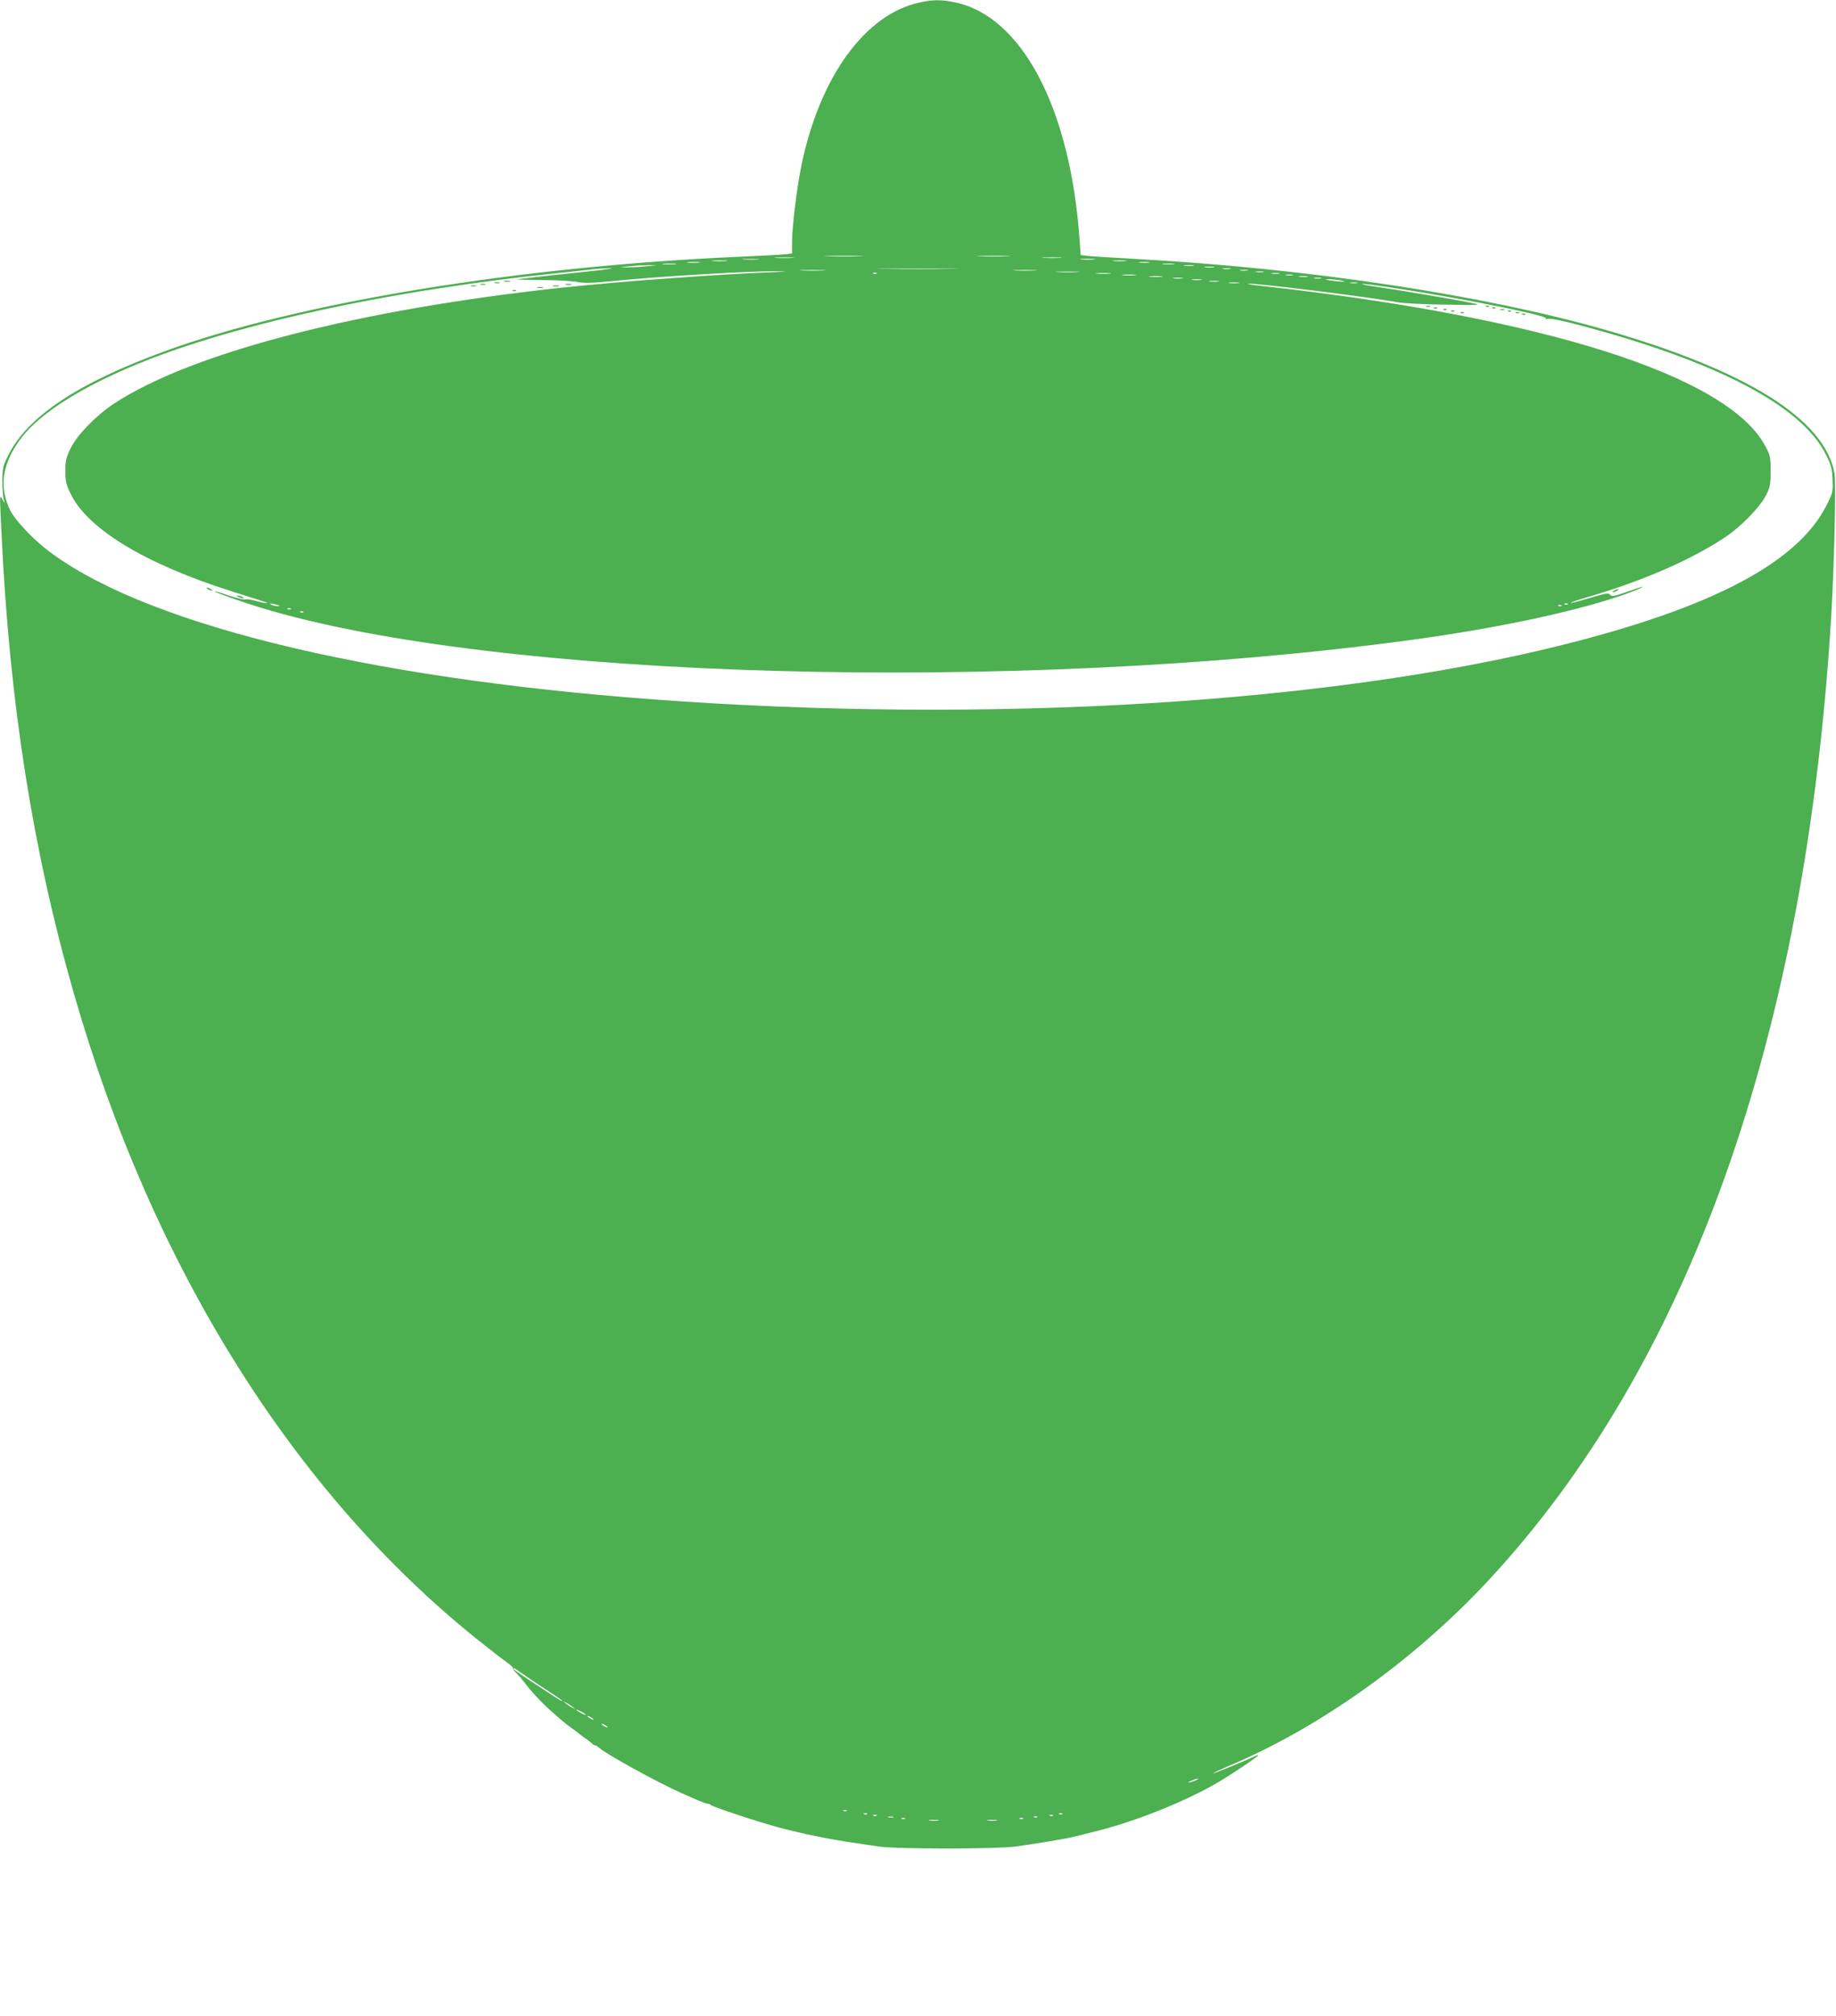 <?xml version="1.0" standalone="no"?>
<!DOCTYPE svg PUBLIC "-//W3C//DTD SVG 20010904//EN"
 "http://www.w3.org/TR/2001/REC-SVG-20010904/DTD/svg10.dtd">
<svg version="1.0" xmlns="http://www.w3.org/2000/svg"
 width="1166pt" height="1280pt" viewBox="0 0 1166 1280"
 preserveAspectRatio="xMidYMid meet">
<g transform="translate(0,1280) scale(0.1,-0.1)"
fill="#4caf50" stroke="none">
<path d="M5840 12784 c-346 -74 -635 -473 -751 -1037 -30 -150 -59 -387 -59
-493 l0 -63 -42 -5 c-24 -3 -155 -10 -293 -16 -1401 -61 -2806 -292 -3647
-599 -551 -201 -873 -415 -995 -660 -34 -67 -37 -80 -38 -160 0 -47 3 -99 8
-116 l7 -30 -15 25 c-18 31 -18 43 -5 -225 51 -1071 198 -2005 460 -2915 499
-1735 1392 -3162 2568 -4103 73 -58 152 -120 177 -137 25 -17 44 -35 42 -39
-1 -5 9 -20 23 -33 14 -14 33 -36 43 -49 45 -61 117 -139 180 -194 38 -33 74
-65 81 -70 6 -6 27 -22 46 -35 19 -13 37 -27 40 -30 3 -3 21 -17 40 -30 19
-13 41 -30 48 -37 7 -7 17 -13 22 -13 5 0 15 -6 22 -13 42 -40 371 -221 528
-291 36 -15 84 -37 107 -47 24 -10 49 -19 56 -19 7 0 17 -4 22 -9 13 -12 303
-108 430 -142 118 -31 222 -54 355 -78 53 -9 87 -15 280 -43 119 -17 744 -17
870 0 145 20 318 49 370 62 19 5 76 19 125 31 261 63 595 197 805 323 89 54
240 155 240 162 0 3 -3 3 -7 1 -25 -14 -276 -118 -279 -115 -2 2 38 21 89 43
581 243 1180 669 1651 1173 1282 1373 2026 3463 2186 6138 19 333 31 843 20
901 -63 342 -555 650 -1451 908 -769 221 -1876 389 -2966 450 -159 9 -307 18
-329 21 l-41 5 -7 97 c-58 832 -365 1418 -791 1507 -85 18 -140 18 -225 -1z
m-377 -1611 c-57 -2 -149 -2 -205 0 -57 1 -11 3 102 3 113 0 159 -2 103 -3z
m935 0 c-49 -2 -127 -2 -175 0 -49 1 -9 3 87 3 96 0 136 -2 88 -3z m-1365 -10
c-29 -2 -77 -2 -105 0 -29 2 -6 3 52 3 58 0 81 -1 53 -3z m1700 0 c-29 -2 -77
-2 -105 0 -29 2 -6 3 52 3 58 0 81 -1 53 -3z m-1920 -10 c-23 -2 -64 -2 -90 0
-26 2 -7 3 42 3 50 0 71 -1 48 -3z m2135 0 c-21 -2 -57 -2 -80 0 -24 2 -7 4
37 4 44 0 63 -2 43 -4z m-2335 -10 c-24 -2 -62 -2 -85 0 -24 2 -5 4 42 4 47 0
66 -2 43 -4z m2535 0 c-21 -2 -55 -2 -75 0 -21 2 -4 4 37 4 41 0 58 -2 38 -4z
m-2711 -10 c-20 -2 -52 -2 -70 0 -17 2 0 4 38 4 39 0 53 -2 32 -4z m2861 0
c-15 -2 -42 -2 -60 0 -18 2 -6 4 27 4 33 0 48 -2 33 -4z m-3010 -10 c-21 -2
-55 -2 -75 0 -21 2 -4 4 37 4 41 0 58 -2 38 -4z m3165 0 c-18 -2 -48 -2 -65 0
-18 2 -4 4 32 4 36 0 50 -2 33 -4z m-3343 -13 c-36 -4 -90 -7 -120 -7 l-55 0
65 7 c36 4 90 7 120 7 l55 0 -65 -7z m3468 3 c-16 -2 -40 -2 -55 0 -16 2 -3 4
27 4 30 0 43 -2 28 -4z m130 -10 c-16 -2 -40 -2 -55 0 -16 2 -3 4 27 4 30 0
43 -2 28 -4z m-3988 -28 c-290 -30 -435 -47 -437 -49 -1 -1 77 -3 175 -4 97
-1 193 -7 214 -13 25 -6 73 -6 145 0 243 23 353 32 663 51 179 11 372 19 430
18 94 -2 97 -2 25 -5 -334 -11 -980 -58 -1355 -98 -1305 -139 -2370 -415
-2860 -740 -112 -75 -229 -195 -271 -280 -29 -60 -34 -79 -34 -145 0 -63 5
-86 32 -141 105 -225 474 -449 1031 -625 232 -73 229 -72 212 -73 -8 0 -37 6
-64 14 -28 8 -58 13 -67 10 -10 -4 -57 8 -105 24 -48 17 -89 29 -91 27 -5 -4
172 -67 297 -105 1493 -453 4775 -545 7290 -205 540 73 1026 175 1340 281 58
20 116 42 130 50 15 9 17 12 5 7 -11 -3 -58 -19 -104 -35 -72 -25 -85 -27 -95
-15 -10 13 -26 11 -126 -19 -63 -19 -119 -34 -124 -32 -5 2 42 18 105 36 348
102 656 235 874 380 99 65 223 192 260 266 27 54 30 69 30 155 0 89 -2 99 -35
160 -239 445 -1402 815 -3190 1014 -69 7 -111 14 -93 15 70 2 726 -79 958
-119 33 -6 166 -12 295 -14 223 -4 232 -3 170 10 -75 17 -492 87 -625 106 -49
7 -83 14 -74 16 9 1 106 -11 215 -28 439 -67 976 -176 952 -192 -8 -5 -3 -6
13 -2 17 3 86 -10 184 -36 885 -232 1428 -516 1581 -826 34 -67 39 -89 42
-158 3 -78 2 -84 -37 -162 -183 -364 -721 -649 -1681 -889 -1486 -372 -3654
-502 -5770 -345 -1859 138 -3277 491 -3869 964 -89 72 -186 177 -215 234 -75
149 -52 305 71 464 148 193 514 400 998 565 611 208 1444 376 2345 473 107 11
229 24 270 29 41 5 100 8 130 8 30 1 -42 -10 -160 -22z m2318 18 c-114 -2
-303 -2 -420 0 -117 1 -24 2 207 2 231 0 327 -1 213 -2z m1775 0 c-13 -2 -33
-2 -45 0 -13 2 -3 4 22 4 25 0 35 -2 23 -4z m-2585 -10 c-38 -2 -98 -2 -135 0
-38 2 -7 3 67 3 74 0 105 -1 68 -3z m1345 0 c-35 -2 -91 -2 -125 0 -35 2 -7 3
62 3 69 0 97 -1 63 -3z m1350 0 c-13 -2 -33 -2 -45 0 -13 2 -3 4 22 4 25 0 35
-2 23 -4z m-1080 -10 c-35 -2 -91 -2 -125 0 -35 2 -7 3 62 3 69 0 97 -1 63 -3z
m1180 0 c-13 -2 -33 -2 -45 0 -13 2 -3 4 22 4 25 0 35 -2 23 -4z m-2456 -9
c-3 -3 -12 -4 -19 -1 -8 3 -5 6 6 6 11 1 17 -2 13 -5z m1481 -1 c-21 -2 -57
-2 -80 0 -24 2 -7 4 37 4 44 0 63 -2 43 -4z m1075 0 c-13 -2 -33 -2 -45 0 -13
2 -3 4 22 4 25 0 35 -2 23 -4z m-915 -10 c-21 -2 -55 -2 -75 0 -21 2 -4 4 37
4 41 0 58 -2 38 -4z m1000 0 c-10 -2 -28 -2 -40 0 -13 2 -5 4 17 4 22 1 32 -1
23 -4z m-830 -10 c-21 -2 -55 -2 -75 0 -21 2 -4 4 37 4 41 0 58 -2 38 -4z
m925 0 c-13 -2 -35 -2 -50 0 -16 2 -5 4 22 4 28 0 40 -2 28 -4z m-795 -10
c-16 -2 -40 -2 -55 0 -16 2 -3 4 27 4 30 0 43 -2 28 -4z m880 0 c-10 -2 -28
-2 -40 0 -13 2 -5 4 17 4 22 1 32 -1 23 -4z m-760 -10 c-16 -2 -40 -2 -55 0
-16 2 -3 4 27 4 30 0 43 -2 28 -4z m882 -2 c33 -6 37 -9 15 -9 -16 0 -50 3
-75 7 -33 6 -37 9 -15 9 17 0 50 -3 75 -7z m-772 -8 c-16 -2 -40 -2 -55 0 -16
2 -3 4 27 4 30 0 43 -2 28 -4z m130 -10 c-15 -2 -42 -2 -60 0 -18 2 -6 4 27 4
33 0 48 -2 33 -4z m750 0 c-10 -2 -28 -2 -40 0 -13 2 -5 4 17 4 22 1 32 -1 23
-4z m-6858 -2043 c20 -6 21 -8 5 -8 -11 0 -29 3 -40 8 -25 11 1 11 35 0z
m8197 4 c-3 -3 -12 -4 -19 -1 -8 3 -5 6 6 6 11 1 17 -2 13 -5z m-40 -10 c-3
-3 -12 -4 -19 -1 -8 3 -5 6 6 6 11 1 17 -2 13 -5z m-8070 -20 c-3 -3 -12 -4
-19 -1 -8 3 -5 6 6 6 11 1 17 -2 13 -5z m80 -20 c-3 -3 -12 -4 -19 -1 -8 3 -5
6 6 6 11 1 17 -2 13 -5z m1410 -6752 c38 -27 105 -72 151 -101 45 -29 82 -55
82 -58 0 -6 -8 -1 -167 104 -129 84 -154 103 -138 103 3 0 35 -22 72 -48z
m298 -197 l20 -16 -20 10 c-11 5 -29 17 -40 26 l-20 16 20 -10 c11 -5 29 -17
40 -26z m85 -51 c0 -2 -13 2 -30 11 -16 9 -30 18 -30 21 0 2 14 -2 30 -11 17
-9 30 -18 30 -21z m50 -30 c0 -2 -9 0 -20 6 -11 6 -20 13 -20 16 0 2 9 0 20
-6 11 -6 20 -13 20 -16z m90 -50 c0 -2 -9 0 -20 6 -11 6 -20 13 -20 16 0 2 9
0 20 -6 11 -6 20 -13 20 -16z m3740 -333 c-8 -5 -26 -11 -40 -15 -21 -5 -20
-3 5 9 32 15 60 20 35 6z m-2223 -197 c-3 -3 -12 -4 -19 -1 -8 3 -5 6 6 6 11
1 17 -2 13 -5z m130 -20 c-3 -3 -12 -4 -19 -1 -8 3 -5 6 6 6 11 1 17 -2 13 -5z
m1240 0 c-3 -3 -12 -4 -19 -1 -8 3 -5 6 6 6 11 1 17 -2 13 -5z m-1180 -10 c-3
-3 -12 -4 -19 -1 -8 3 -5 6 6 6 11 1 17 -2 13 -5z m1120 0 c-3 -3 -12 -4 -19
-1 -8 3 -5 6 6 6 11 1 17 -2 13 -5z m-1014 -11 c-7 -2 -21 -2 -30 0 -10 3 -4
5 12 5 17 0 24 -2 18 -5z m914 1 c-3 -3 -12 -4 -19 -1 -8 3 -5 6 6 6 11 1 17
-2 13 -5z m-840 -10 c-3 -3 -12 -4 -19 -1 -8 3 -5 6 6 6 11 1 17 -2 13 -5z
m750 0 c-3 -3 -12 -4 -19 -1 -8 3 -5 6 6 6 11 1 17 -2 13 -5z m-539 -11 c-16
-2 -40 -2 -55 0 -16 2 -3 4 27 4 30 0 43 -2 28 -4z m370 0 c-16 -2 -40 -2 -55
0 -16 2 -3 4 27 4 30 0 43 -2 28 -4z"/>
<path d="M3203 11013 c9 -2 25 -2 35 0 9 3 1 5 -18 5 -19 0 -27 -2 -17 -5z"/>
<path d="M3143 11003 c9 -2 23 -2 30 0 6 3 -1 5 -18 5 -16 0 -22 -2 -12 -5z"/>
<path d="M3053 10993 c9 -2 23 -2 30 0 6 3 -1 5 -18 5 -16 0 -22 -2 -12 -5z"/>
<path d="M3593 10993 c9 -2 25 -2 35 0 9 3 1 5 -18 5 -19 0 -27 -2 -17 -5z"/>
<path d="M2993 10983 c9 -2 23 -2 30 0 6 3 -1 5 -18 5 -16 0 -22 -2 -12 -5z"/>
<path d="M3513 10983 c9 -2 25 -2 35 0 9 3 1 5 -18 5 -19 0 -27 -2 -17 -5z"/>
<path d="M3413 10973 c9 -2 25 -2 35 0 9 3 1 5 -18 5 -19 0 -27 -2 -17 -5z"/>
<path d="M3258 10953 c7 -3 16 -2 19 1 4 3 -2 6 -13 5 -11 0 -14 -3 -6 -6z"/>
<path d="M9058 10853 c6 -2 18 -2 25 0 6 3 1 5 -13 5 -14 0 -19 -2 -12 -5z"/>
<path d="M9438 10853 c7 -3 16 -2 19 1 4 3 -2 6 -13 5 -11 0 -14 -3 -6 -6z"/>
<path d="M9108 10843 c7 -3 16 -2 19 1 4 3 -2 6 -13 5 -11 0 -14 -3 -6 -6z"/>
<path d="M9478 10843 c7 -3 16 -2 19 1 4 3 -2 6 -13 5 -11 0 -14 -3 -6 -6z"/>
<path d="M9168 10833 c7 -3 16 -2 19 1 4 3 -2 6 -13 5 -11 0 -14 -3 -6 -6z"/>
<path d="M9528 10833 c6 -2 18 -2 25 0 6 3 1 5 -13 5 -14 0 -19 -2 -12 -5z"/>
<path d="M9218 10823 c7 -3 16 -2 19 1 4 3 -2 6 -13 5 -11 0 -14 -3 -6 -6z"/>
<path d="M9578 10823 c7 -3 16 -2 19 1 4 3 -2 6 -13 5 -11 0 -14 -3 -6 -6z"/>
<path d="M9278 10813 c7 -3 16 -2 19 1 4 3 -2 6 -13 5 -11 0 -14 -3 -6 -6z"/>
<path d="M9628 10813 c7 -3 16 -2 19 1 4 3 -2 6 -13 5 -11 0 -14 -3 -6 -6z"/>
<path d="M9668 10803 c7 -3 16 -2 19 1 4 3 -2 6 -13 5 -11 0 -14 -3 -6 -6z"/>
<path d="M1320 9060 c8 -5 20 -10 25 -10 6 0 3 5 -5 10 -8 5 -19 10 -25 10 -5
0 -3 -5 5 -10z"/>
<path d="M10250 9050 c-8 -5 -10 -10 -5 -10 6 0 17 5 25 10 8 5 11 10 5 10 -5
0 -17 -5 -25 -10z"/>
<path d="M1515 9010 c27 -12 43 -12 25 0 -8 5 -22 9 -30 9 -10 0 -8 -3 5 -9z"/>
</g>
</svg>
